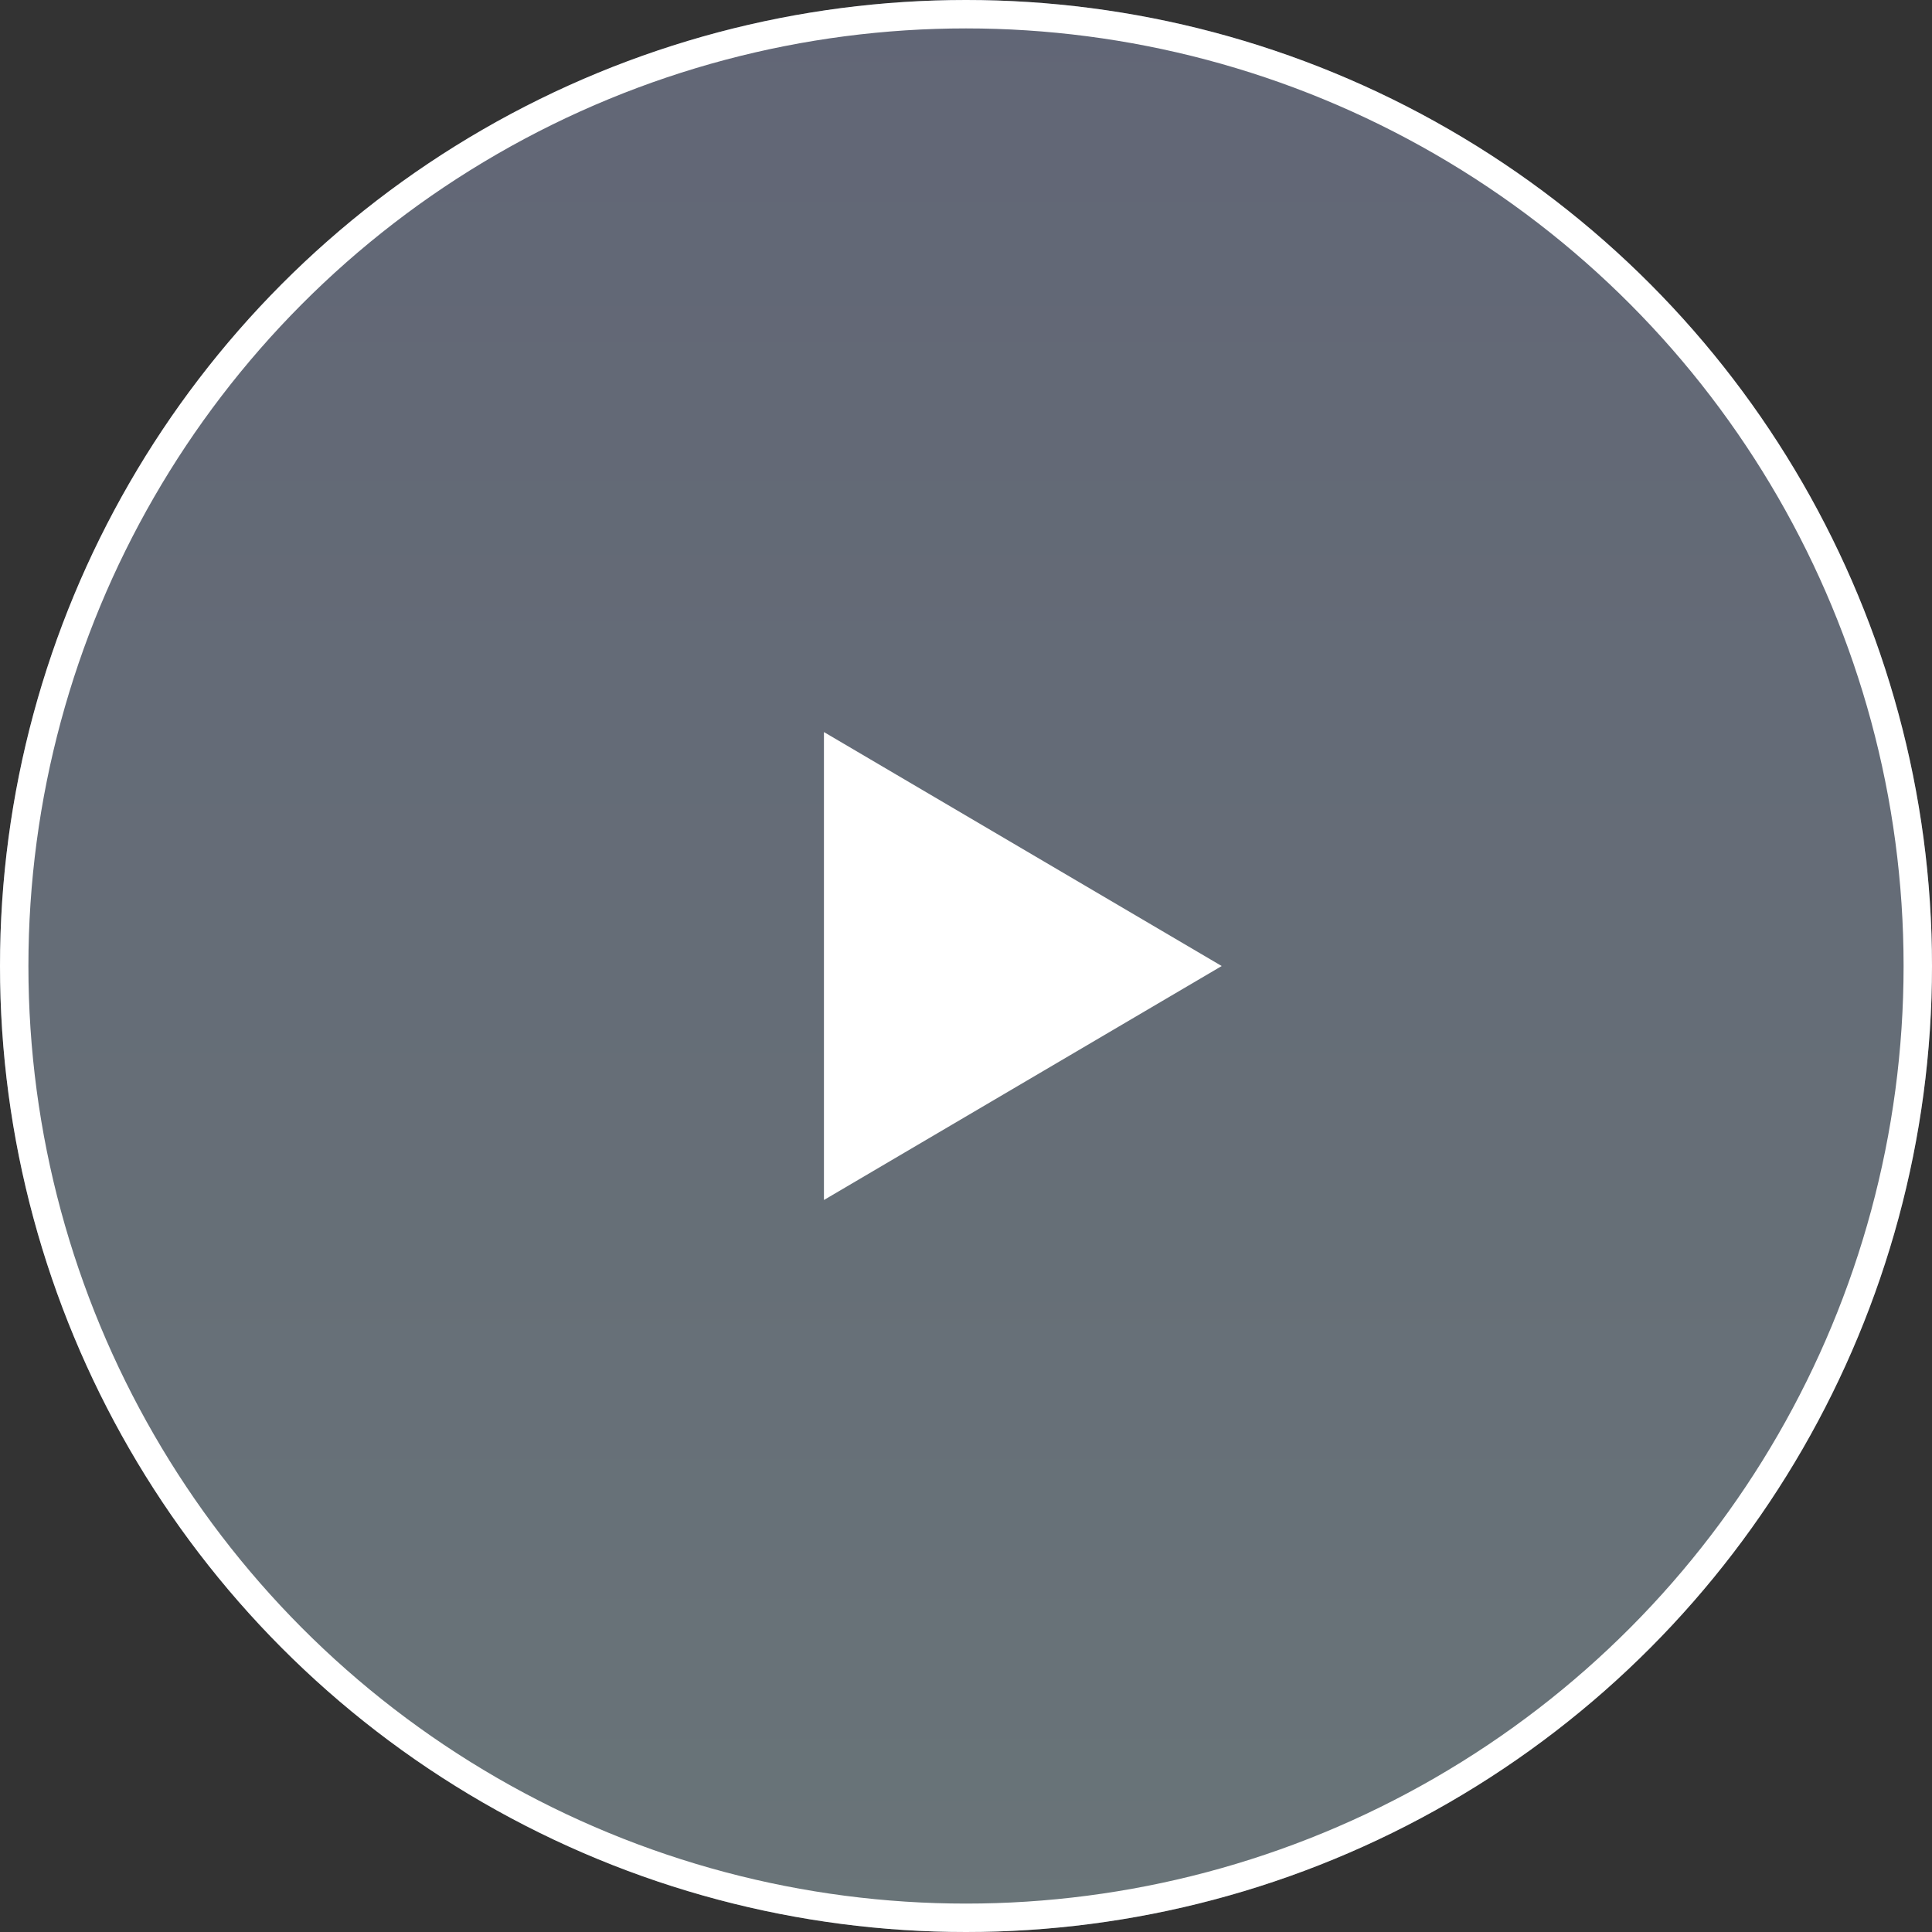 <svg xmlns="http://www.w3.org/2000/svg" xmlns:xlink="http://www.w3.org/1999/xlink" width="68" height="68" viewBox="0 0 68 68">
  <rect x="0" y="0" width="68" height="68" fill="#333333" stroke="none"/>
  <defs>
    <linearGradient id="linear-gradient" x1="0.5" x2="0.5" y2="1" gradientUnits="objectBoundingBox">
      <stop offset="0" stop-color="#bac8f6"/>
      <stop offset="1" stop-color="#d1f1fe"/>
    </linearGradient>
  </defs>
  <g id="グループ_76102" data-name="グループ 76102" transform="translate(1778 19502)">
    <g id="グループ_76101" data-name="グループ 76101" transform="translate(0 -12)">
      <circle id="楕円形_106" data-name="楕円形 106" cx="34" cy="34" r="34" transform="translate(-1778 -19490)" opacity="0.34" fill="url(#linear-gradient)"/>
      <g id="楕円形_107" data-name="楕円形 107" transform="translate(-1778 -19490)" fill="none" stroke="#fff" stroke-width="1">
        <circle cx="34" cy="34" r="34" stroke="none"/>
        <circle cx="34" cy="34" r="33.5" fill="none"/>
      </g>
    </g>
    <path id="多角形_3" data-name="多角形 3" d="M8.235,0l8.235,14H0Z" transform="translate(-1735 -19476.234) rotate(90)" fill="#fff"/>
  </g>
</svg>
